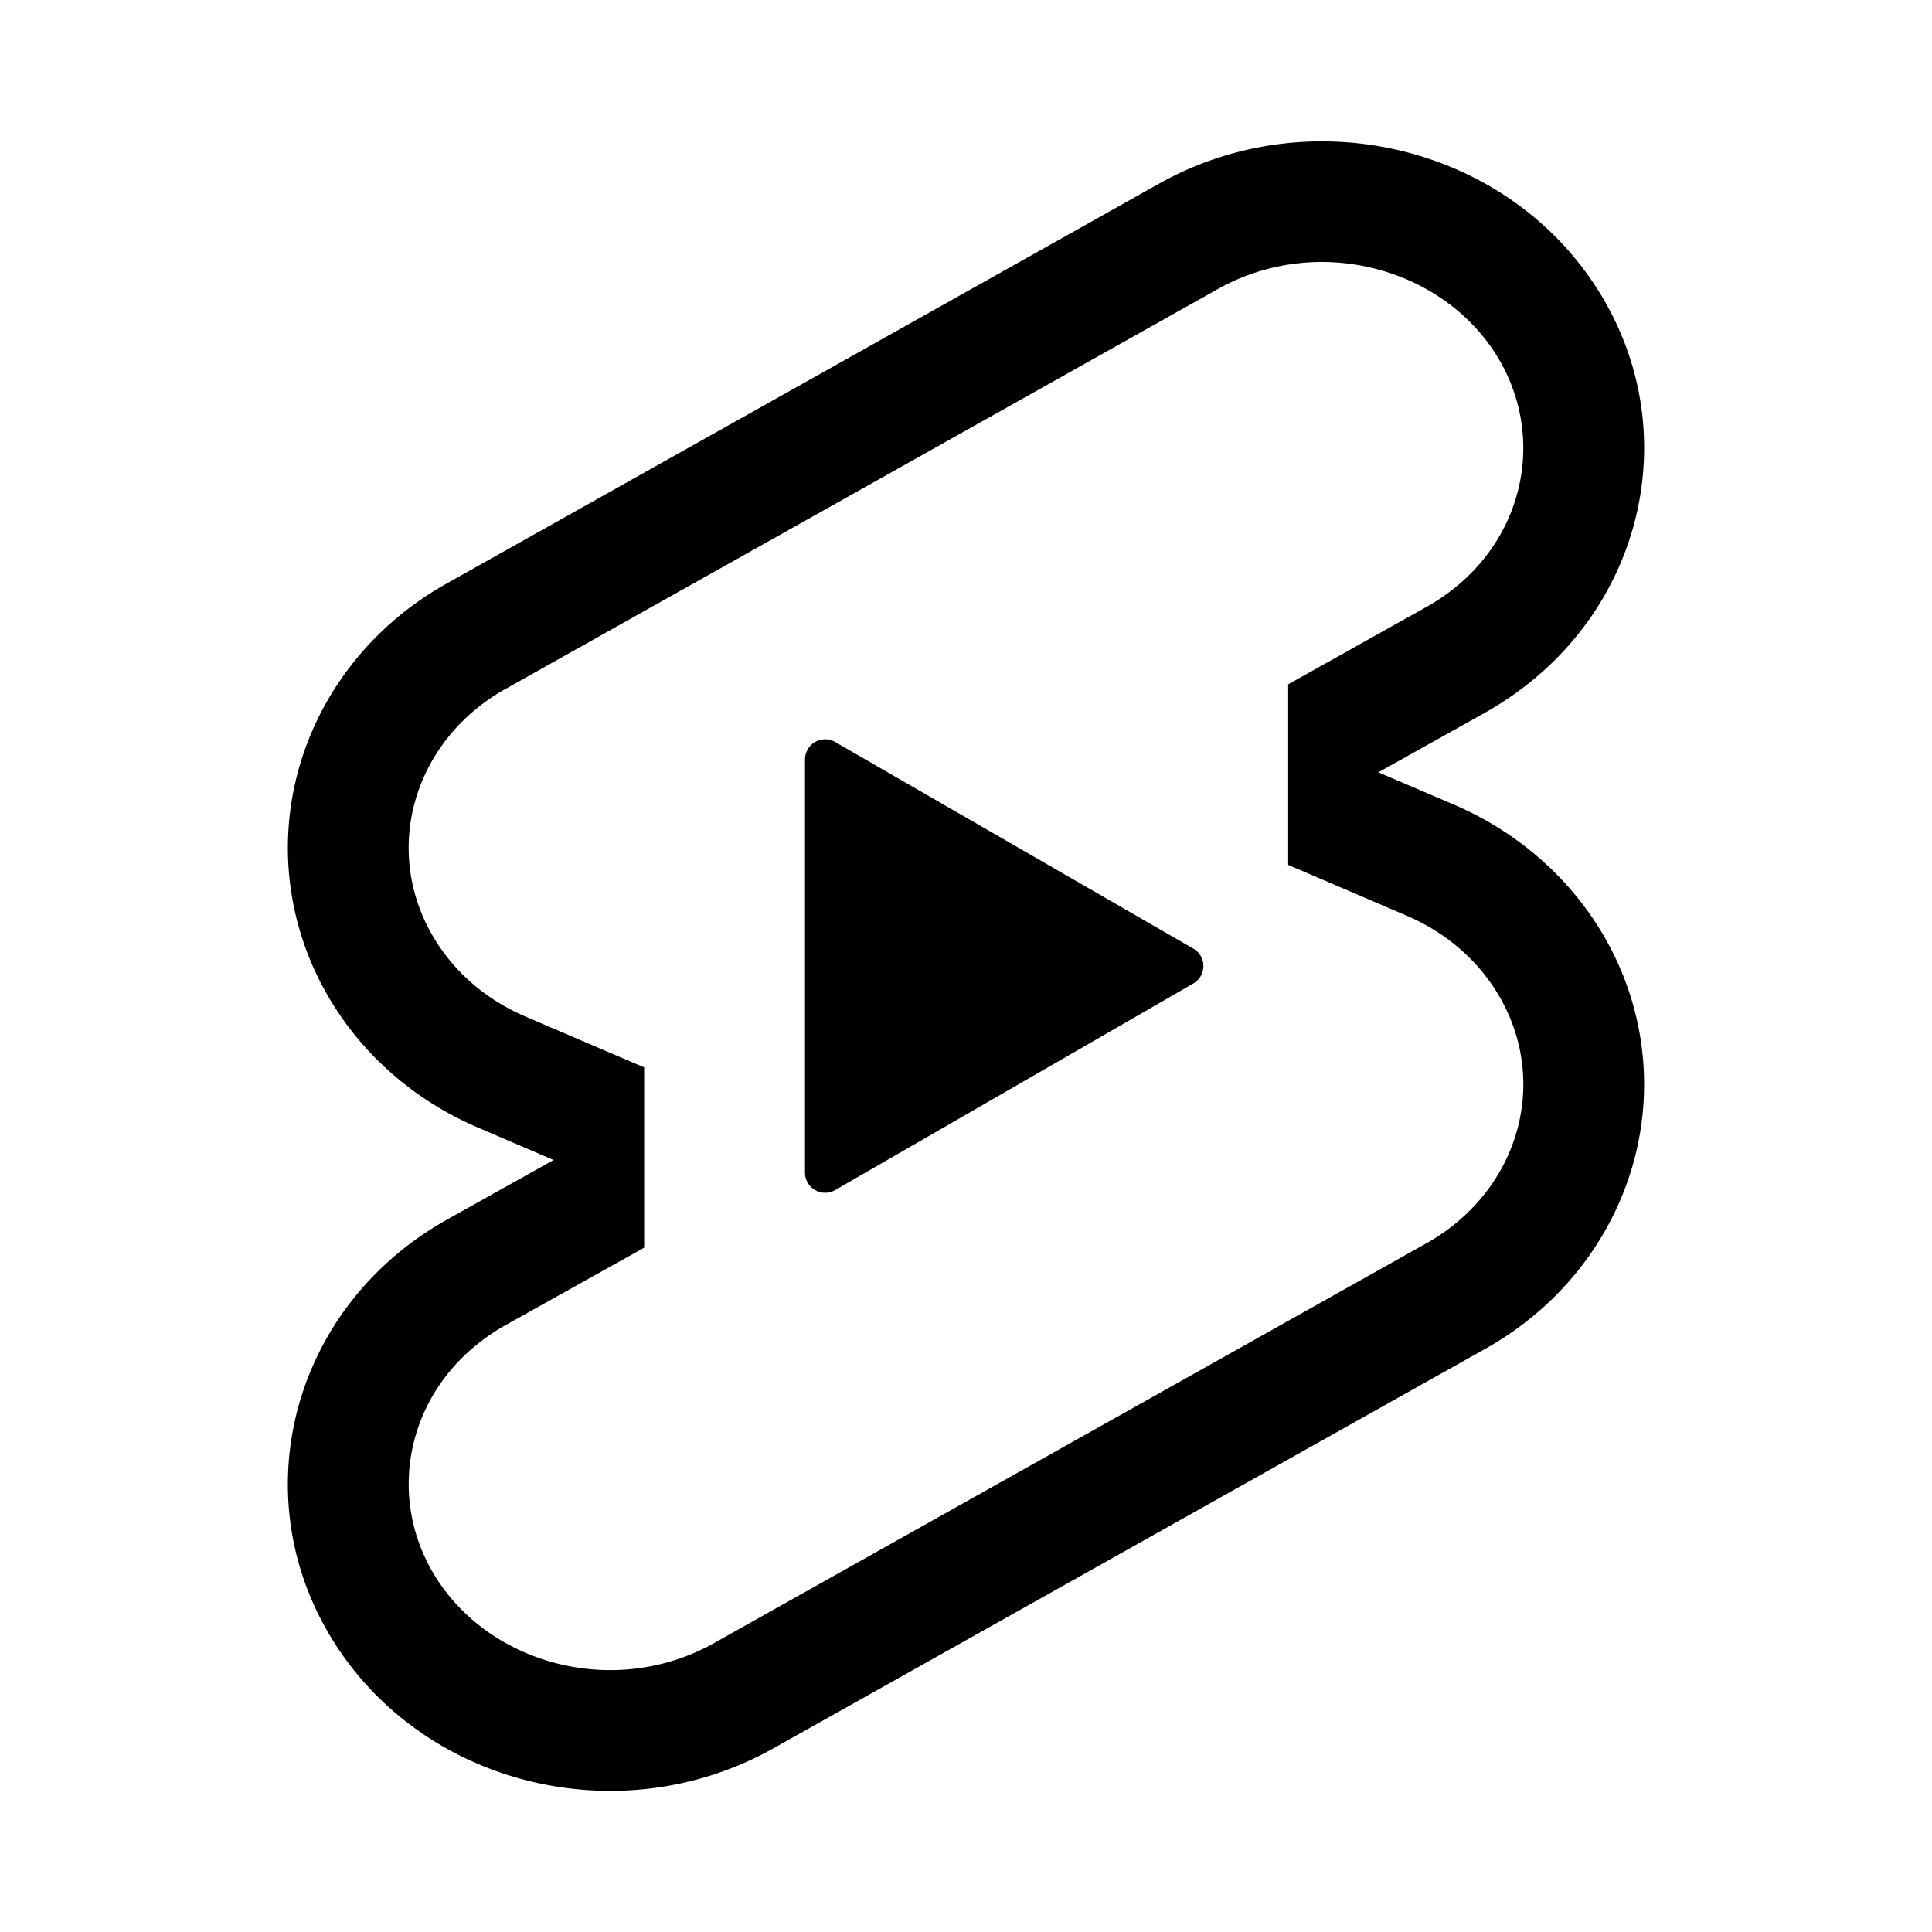 <svg xmlns="http://www.w3.org/2000/svg" fill="currentColor" height="24" viewBox="0 0 24 24" width="24" focusable="false" aria-hidden="true" style="pointer-events: none; display: inherit; width: 100%; height: 100%;"><path clip-rule="evenodd" d="m7.61 15.719.392-.22v-2.24l-.534-.228-.942-.404c-.869-.372-1.4-1.15-1.446-1.974-.047-.823.39-1.642 1.203-2.097h.001L15.13 3.59c1.231-.689 2.785-.27 3.466.833.652 1.058.313 2.452-.879 3.118l-1.327.743-.388.217v2.243l.53.227.942.404c.869.372 1.4 1.15 1.446 1.974.047.823-.39 1.642-1.203 2.097l-.002.001-8.845 4.964-.001.001c-1.231.688-2.784.269-3.465-.834-.652-1.058-.313-2.451.879-3.118l1.327-.742Zm1.993 6.002c-1.905 1.066-4.356.46-5.475-1.355-1.057-1.713-.548-3.89 1.117-5.025a4.14 4.14 0 01.305-.189l1.327-.742-.942-.404a4.055 4.055 0 01-.709-.391c-.963-.666-1.578-1.718-1.644-2.877-.08-1.422.679-2.77 1.968-3.49l8.847-4.966c1.905-1.066 4.356-.46 5.475 1.355 1.057 1.713.548 3.89-1.117 5.025a4.074 4.074 0 01-.305.19l-1.327.742.942.403c.253.109.49.24.709.392.963.666 1.578 1.717 1.644 2.876.08 1.423-.679 2.77-1.968 3.491l-8.847 4.965ZM10 14.567a.25.25 0 00.374.217l4.45-2.567a.25.25 0 000-.433l-4.45-2.567a.25.25 0 00-.374.216v5.134Z" fill-rule="evenodd"></path></svg>
